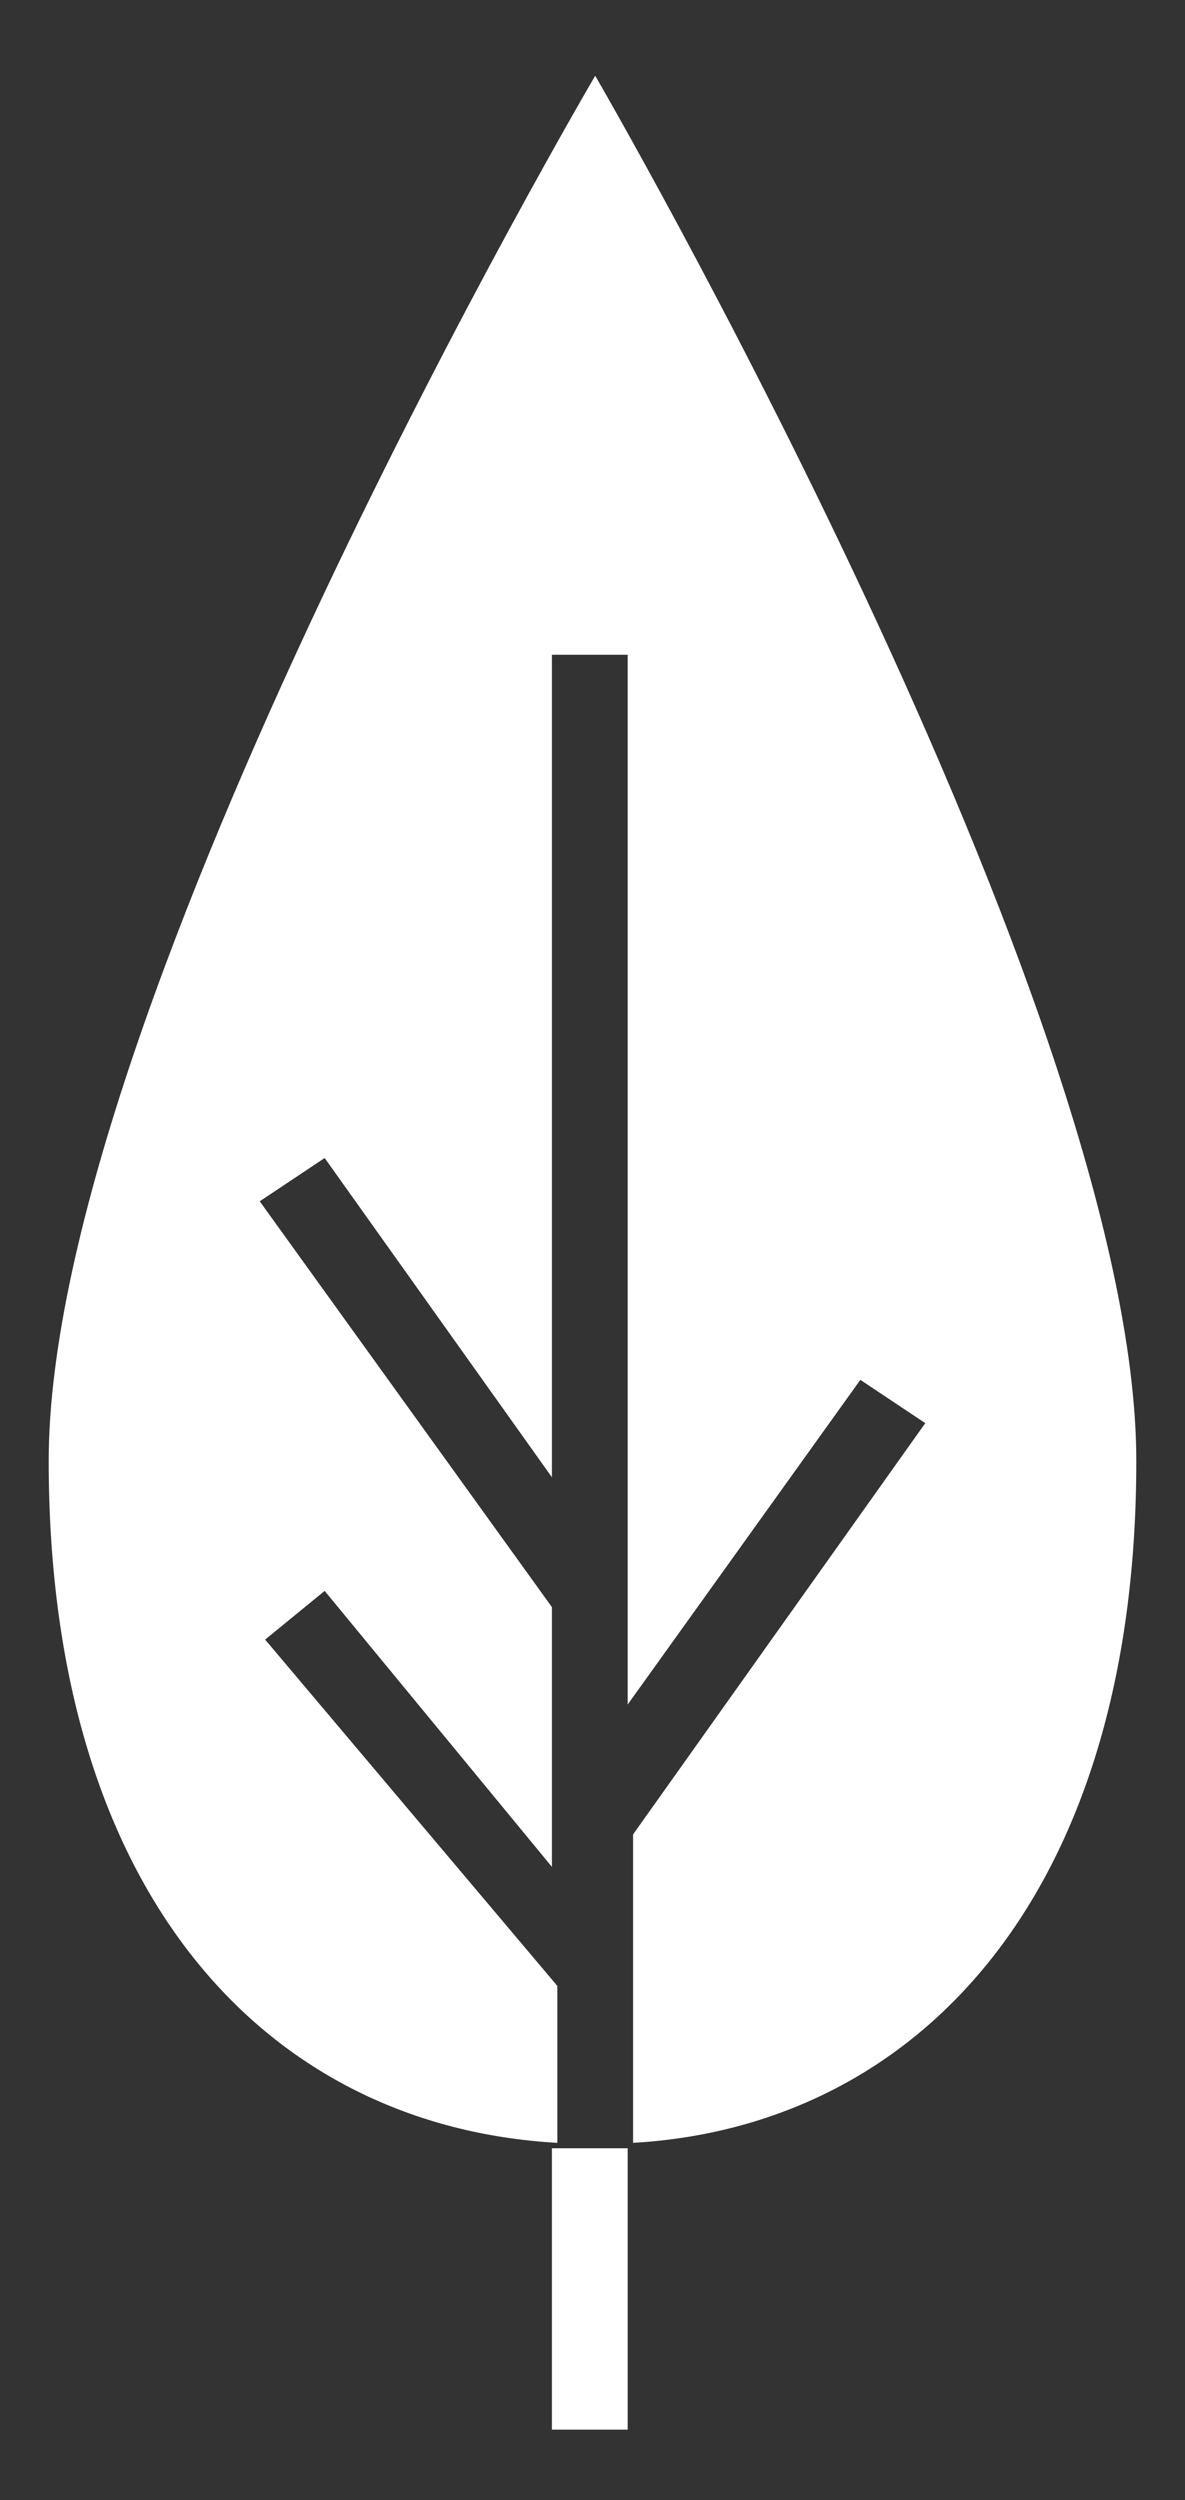 <?xml version="1.0" encoding="utf-8"?>
<!-- Generator: Adobe Illustrator 23.0.6, SVG Export Plug-In . SVG Version: 6.00 Build 0)  -->
<svg version="1.1" id="Layer_1" xmlns="http://www.w3.org/2000/svg" xmlns:xlink="http://www.w3.org/1999/xlink" x="0px" y="0px"
	 viewBox="0 0 21.9 46.2" style="enable-background:new 0 0 21.9 46.2;" xml:space="preserve">
<rect x="0" y="0" width="21.9" height="46.2" fill="#333333" stroke="none"/>
<style type="text/css">
	.st0{fill:#FFFFFF;}
</style>
<g>
	<path class="st0" d="M21,27c0,8.1-4.1,12.3-9.3,12.6v-5.7l5.4-7.6l-1.2-0.8l-4.3,6V12.1h-1.4v15.2L6,21.4l-1.2,0.8l5.4,7.5v4.8
		L6,29.4l-1.1,0.9l5.4,6.4v2.9C5,39.3,0.9,35.1,0.9,27C0.9,18.6,11,1.4,11,1.4S21,18.6,21,27z"/>
	<rect x="10.2" y="39.7" class="st0" width="1.4" height="5.2"/>
</g>
</svg>
